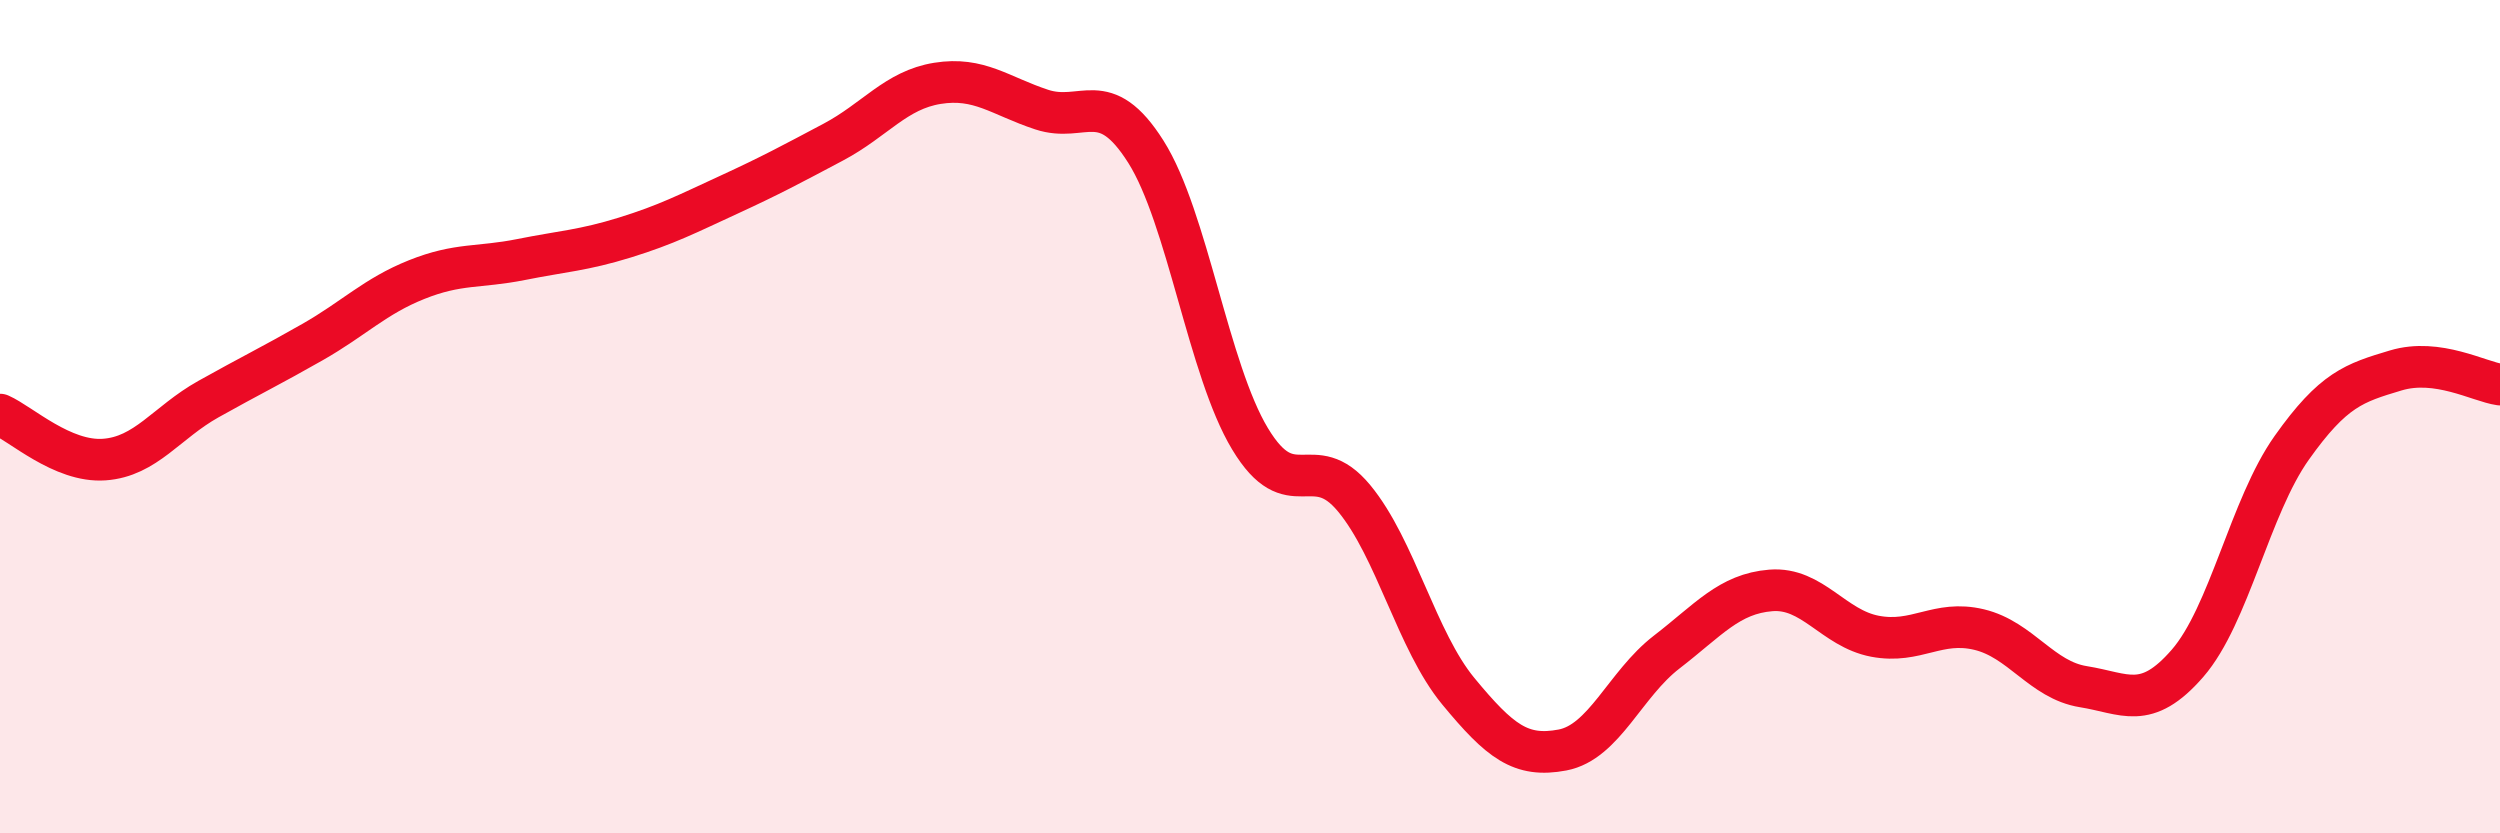 
    <svg width="60" height="20" viewBox="0 0 60 20" xmlns="http://www.w3.org/2000/svg">
      <path
        d="M 0,9.95 C 0.5,10.17 1.5,11.1 2.5,11.03 C 3.5,10.96 4,10.14 5,9.58 C 6,9.02 6.5,8.78 7.5,8.21 C 8.5,7.64 9,7.11 10,6.71 C 11,6.31 11.5,6.43 12.5,6.23 C 13.5,6.03 14,6.01 15,5.7 C 16,5.39 16.5,5.13 17.5,4.67 C 18.5,4.21 19,3.94 20,3.41 C 21,2.88 21.5,2.16 22.5,2 C 23.5,1.84 24,2.3 25,2.63 C 26,2.96 26.5,2.06 27.5,3.64 C 28.5,5.22 29,8.87 30,10.53 C 31,12.19 31.5,10.75 32.5,11.96 C 33.5,13.17 34,15.38 35,16.59 C 36,17.8 36.5,18.19 37.5,18 C 38.5,17.81 39,16.42 40,15.65 C 41,14.88 41.5,14.25 42.5,14.17 C 43.5,14.09 44,15.08 45,15.27 C 46,15.46 46.5,14.87 47.5,15.11 C 48.5,15.35 49,16.32 50,16.48 C 51,16.64 51.5,17.07 52.5,15.92 C 53.5,14.77 54,12.16 55,10.75 C 56,9.34 56.5,9.19 57.5,8.89 C 58.5,8.59 59.5,9.16 60,9.23L60 20L0 20Z"
        fill="#EB0A25"
        opacity="0.1"
        stroke-linecap="round"
        stroke-linejoin="round"
      />
      <path
        d="M 0,9.95 C 0.5,10.17 1.5,11.1 2.5,11.03 C 3.5,10.96 4,10.14 5,9.58 C 6,9.02 6.5,8.78 7.5,8.21 C 8.5,7.64 9,7.11 10,6.71 C 11,6.31 11.5,6.43 12.5,6.23 C 13.5,6.03 14,6.01 15,5.7 C 16,5.39 16.5,5.13 17.5,4.67 C 18.5,4.21 19,3.94 20,3.41 C 21,2.88 21.5,2.16 22.5,2 C 23.5,1.84 24,2.3 25,2.63 C 26,2.96 26.5,2.06 27.5,3.64 C 28.5,5.22 29,8.87 30,10.53 C 31,12.19 31.5,10.75 32.5,11.96 C 33.5,13.17 34,15.38 35,16.59 C 36,17.8 36.5,18.19 37.5,18 C 38.5,17.81 39,16.42 40,15.65 C 41,14.88 41.5,14.25 42.5,14.17 C 43.5,14.09 44,15.08 45,15.27 C 46,15.46 46.5,14.87 47.5,15.11 C 48.5,15.35 49,16.32 50,16.48 C 51,16.64 51.5,17.07 52.5,15.92 C 53.5,14.77 54,12.16 55,10.75 C 56,9.34 56.5,9.19 57.5,8.89 C 58.5,8.59 59.5,9.16 60,9.23"
        stroke="#EB0A25"
        stroke-width="1"
        fill="none"
        stroke-linecap="round"
        stroke-linejoin="round"
      />
    </svg>
  
